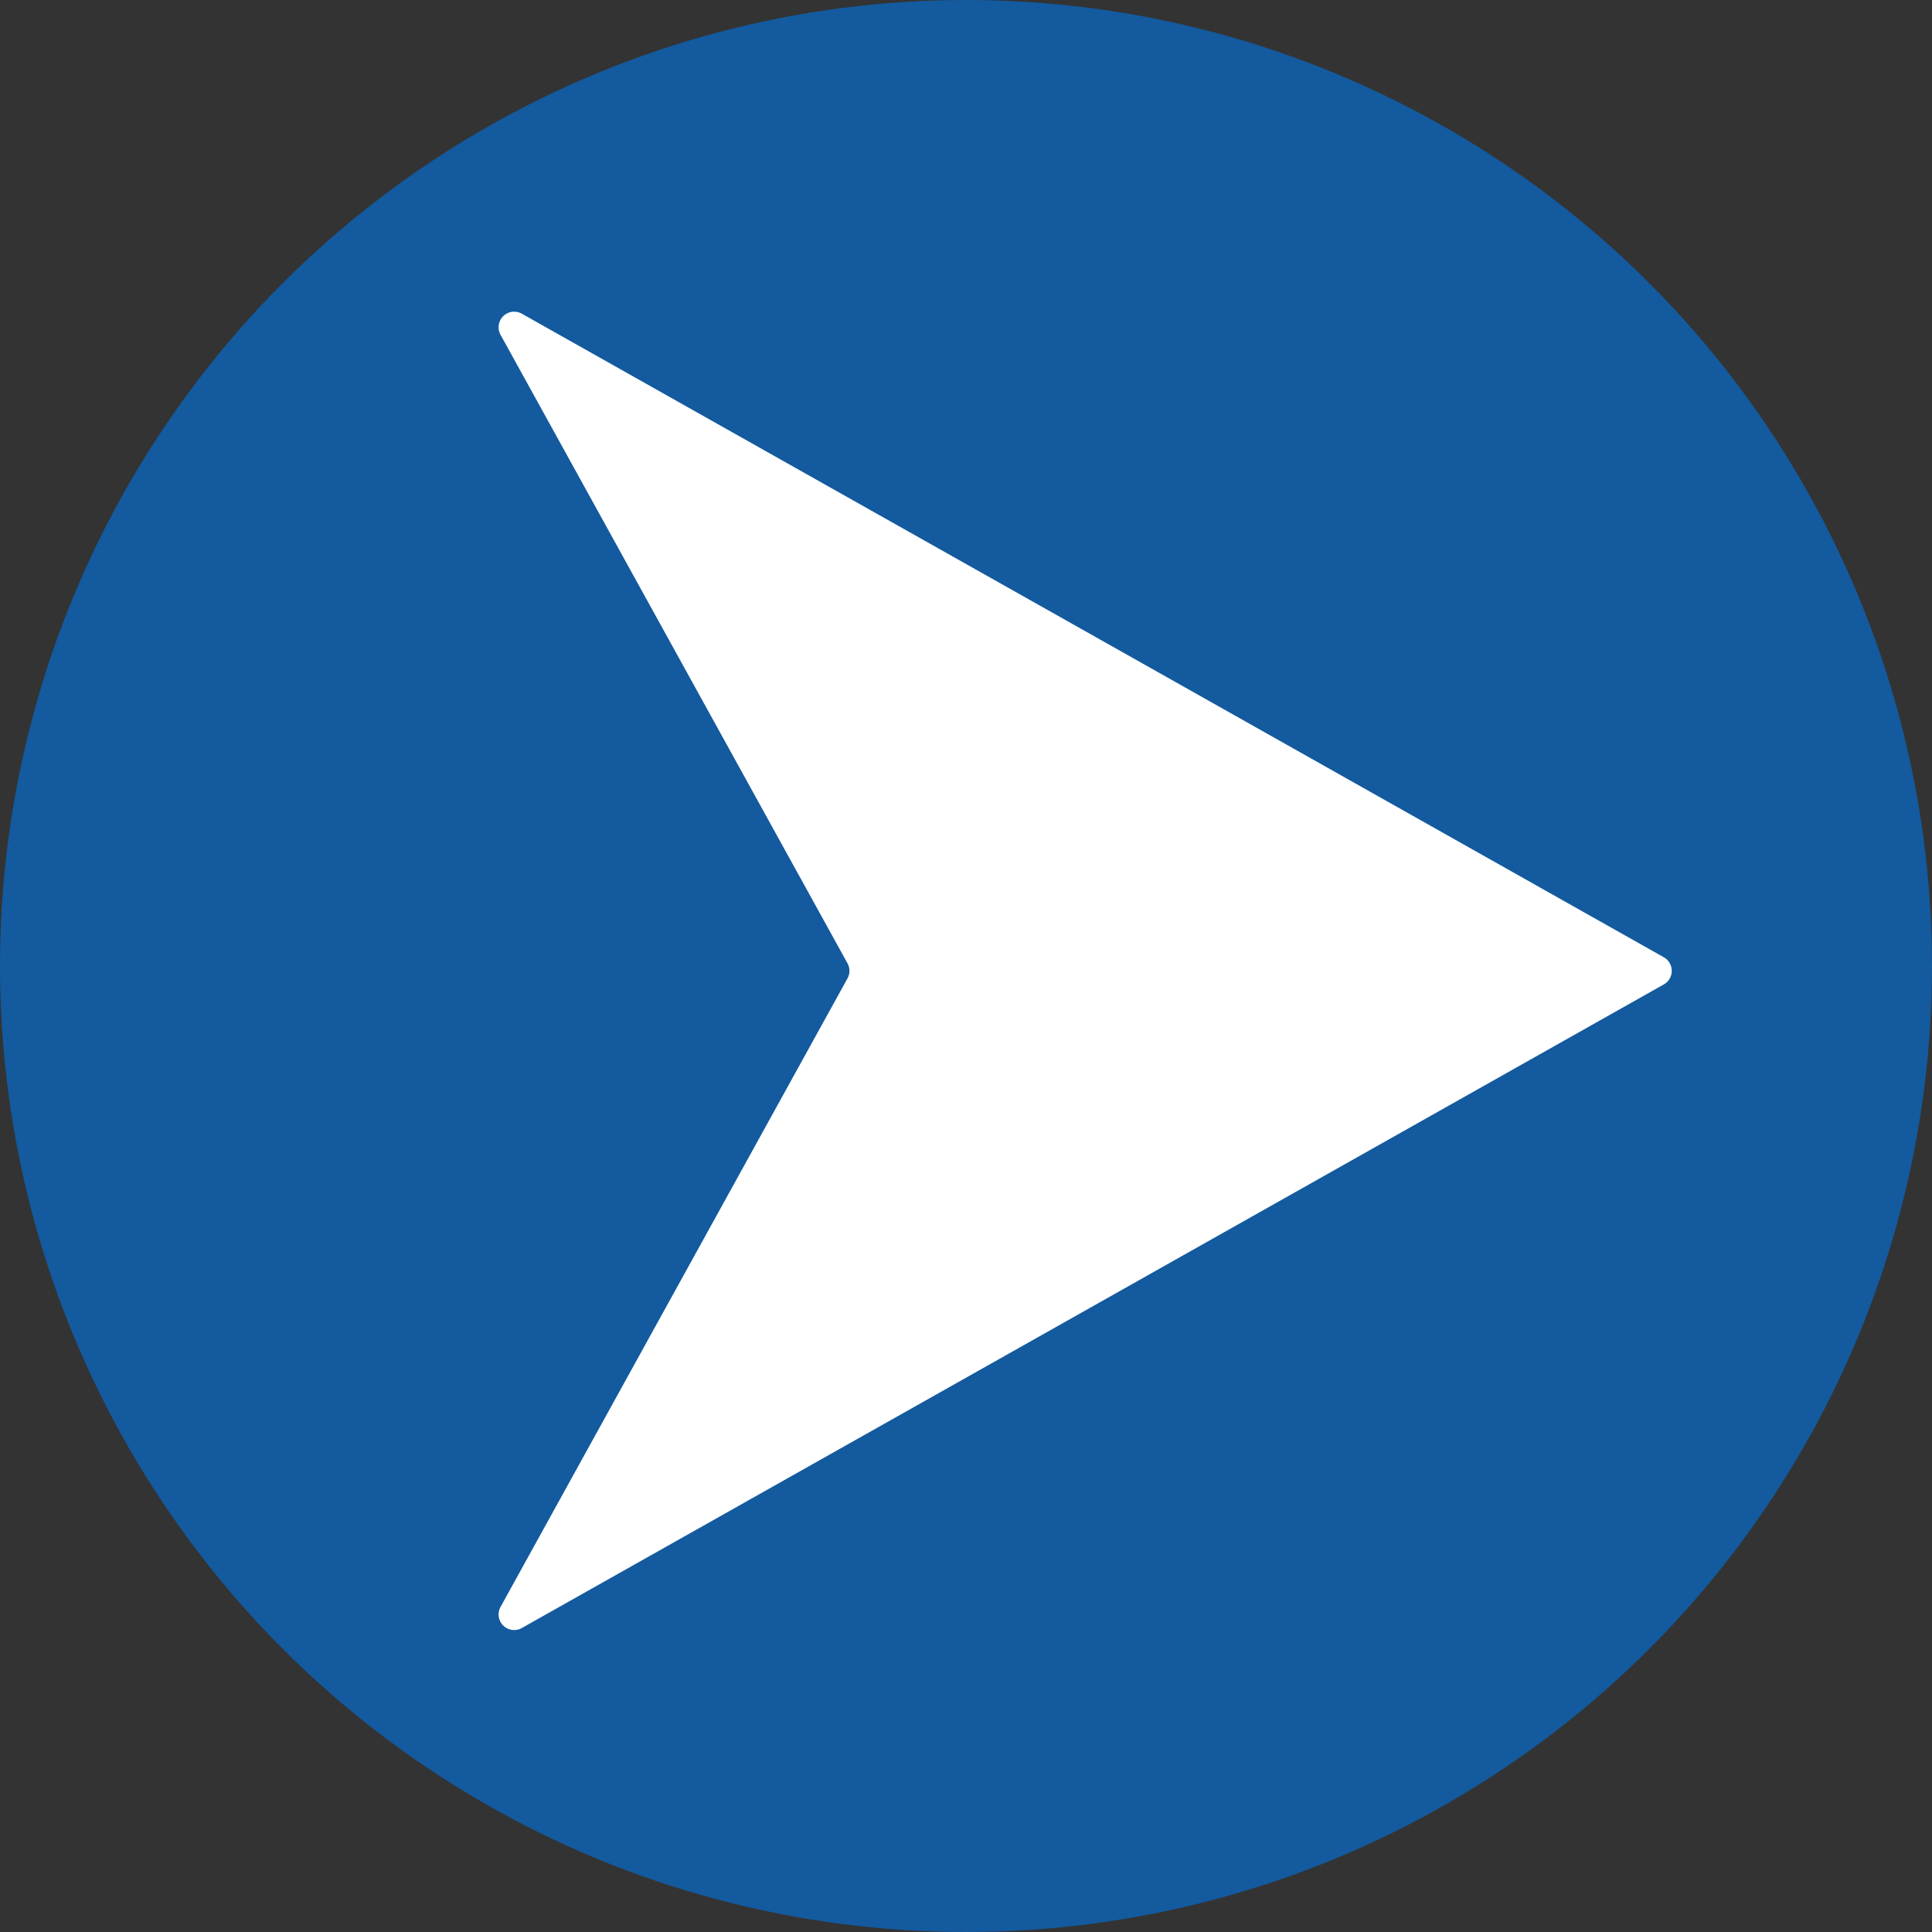 <?xml version="1.0" encoding="UTF-8"?>
<svg xmlns="http://www.w3.org/2000/svg" width="62" height="62" viewBox="0 0 62 62">
  <rect x="0" y="0" width="62" height="62" fill="#333333" stroke="none"/>
  <g id="Group_42096" data-name="Group 42096" transform="translate(-1208 -1417)">
    <circle id="Ellipse_148" data-name="Ellipse 148" cx="31" cy="31" r="31" transform="translate(1208 1417)" fill="#135a9f"></circle>
    <path id="Path_95774" data-name="Path 95774" d="M2556.924,221.813l-18.7,10.54a.5.5,0,0,0,0,.873l18.7,10.54,17.942,10.11a.5.5,0,0,0,.685-.679l-11.132-20.166a.5.5,0,0,1,0-.484l11.132-20.166a.5.5,0,0,0-.685-.679Z" transform="translate(3799.616 1680.945) rotate(180)" fill="#fff"></path>
  </g>
</svg>
